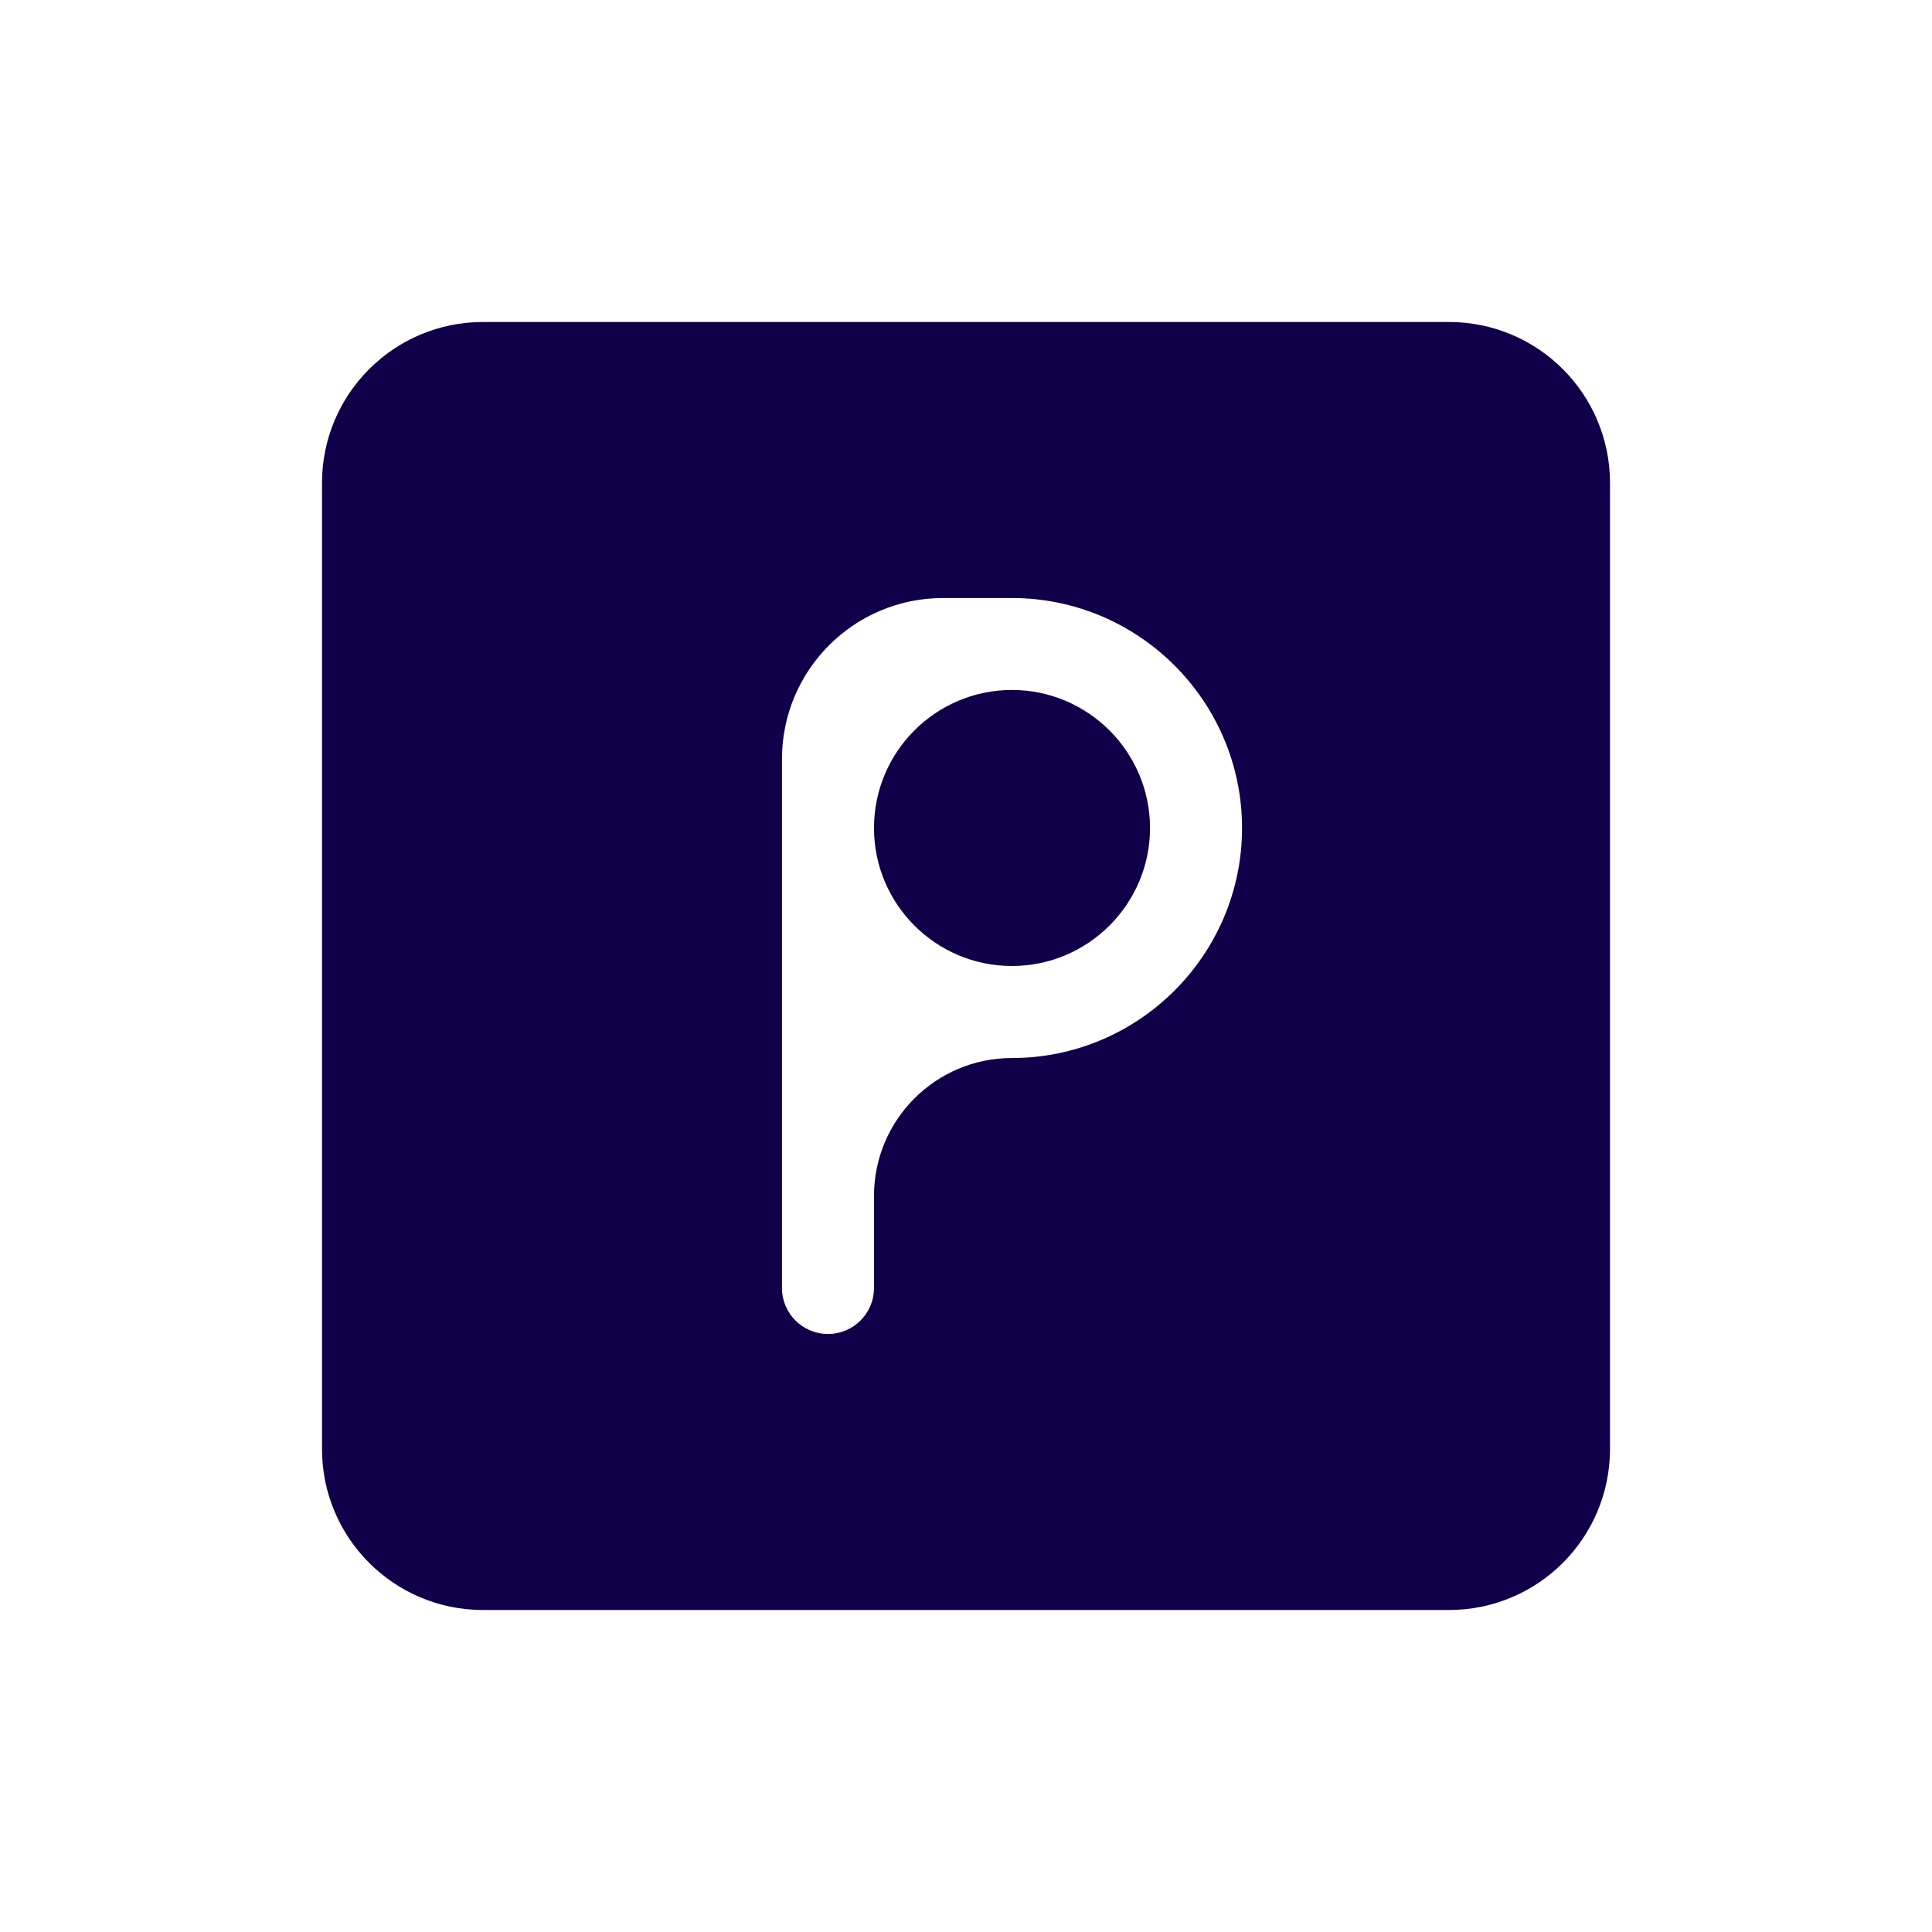 <svg width="24" height="24" viewBox="0 0 24 24" fill="none" xmlns="http://www.w3.org/2000/svg">
<path d="M14.286 10.286C14.286 11.231 13.516 12 12.571 12V12C11.625 12 10.857 11.232 10.857 10.286V10.286C10.857 9.339 11.625 8.571 12.571 8.571V8.571C13.516 8.571 14.286 9.341 14.286 10.286ZM18 4C19.105 4 20 4.895 20 6V18C20 19.105 19.105 20 18 20H6C4.895 20 4 19.105 4 18V6C4 4.895 4.895 4 6 4H18ZM15.429 10.286C15.429 8.711 14.146 7.429 12.571 7.429H11.714C10.61 7.429 9.714 8.324 9.714 9.429V16C9.714 16.316 9.97 16.571 10.286 16.571V16.571C10.601 16.571 10.857 16.316 10.857 16V14.857C10.857 13.91 11.625 13.143 12.571 13.143V13.143C14.146 13.143 15.429 11.861 15.429 10.286Z" fill="#0F0049"/>
</svg>
